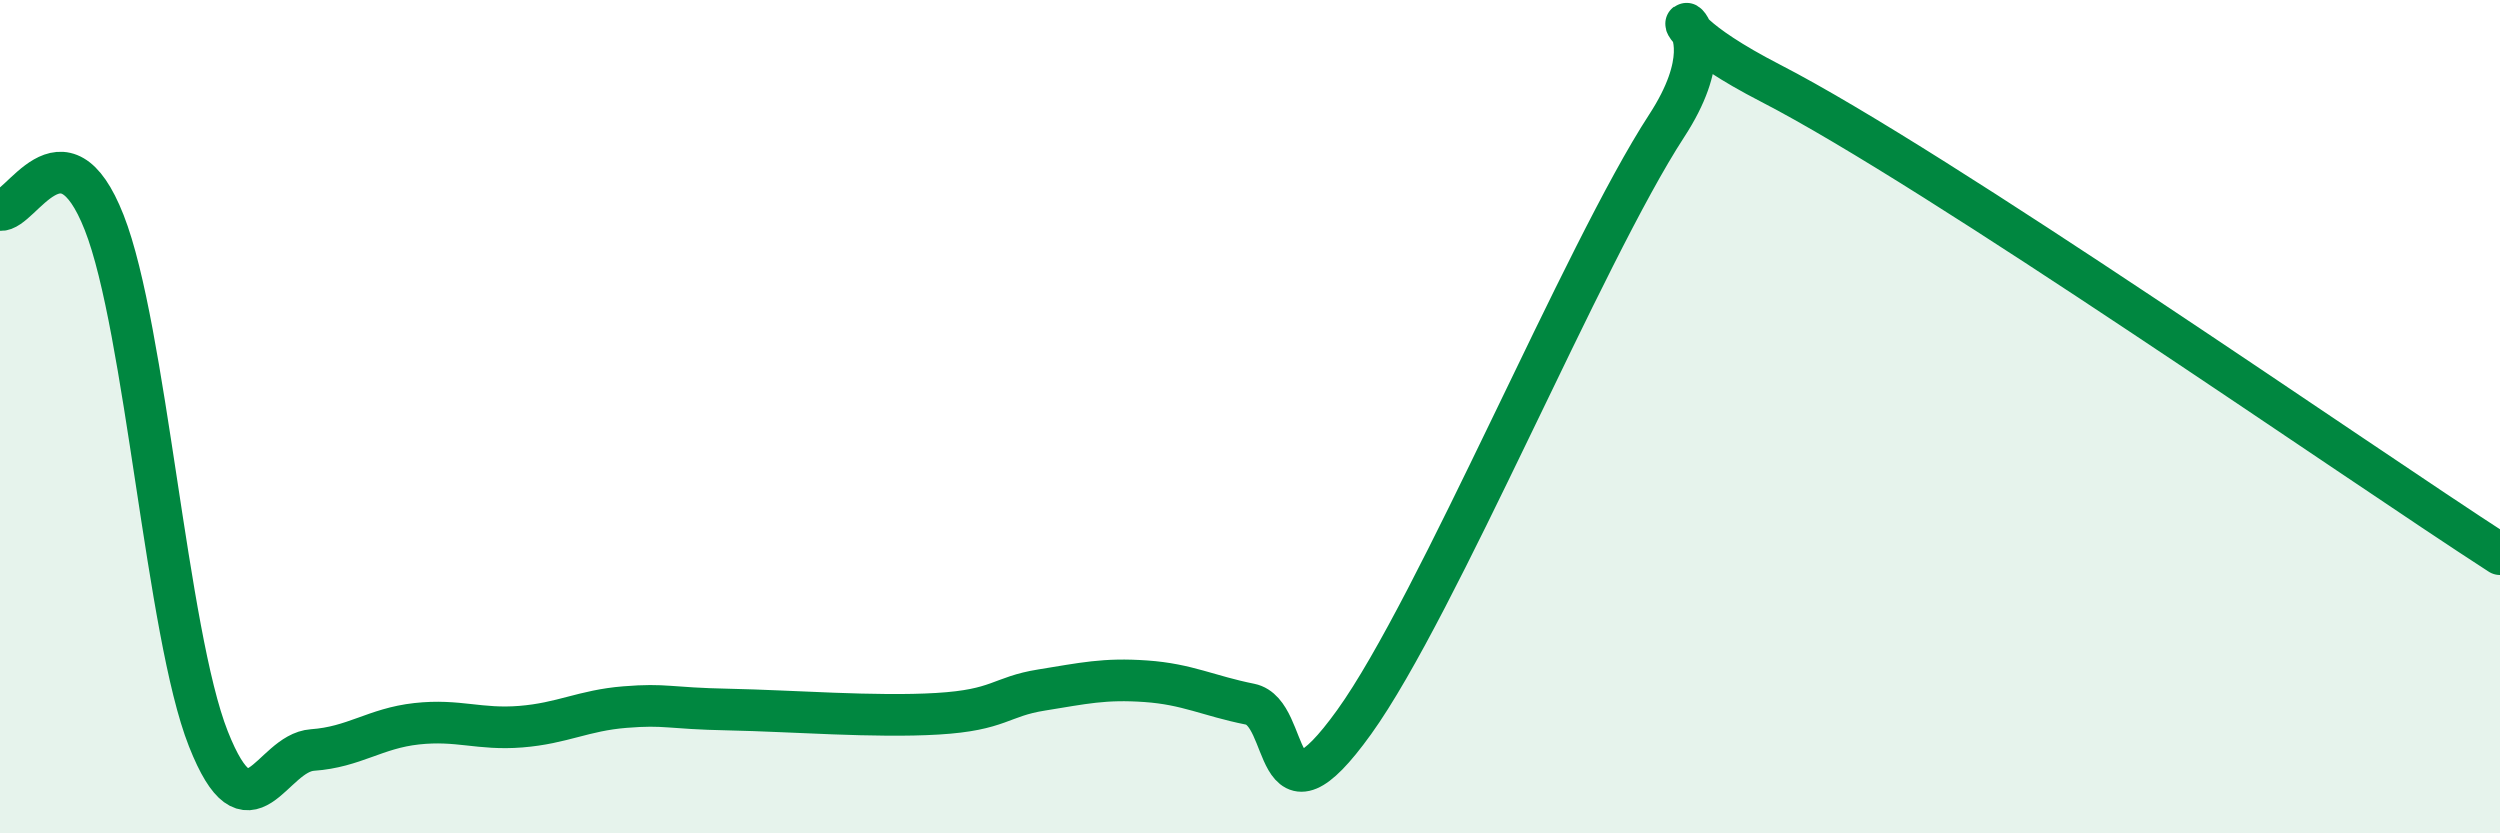 
    <svg width="60" height="20" viewBox="0 0 60 20" xmlns="http://www.w3.org/2000/svg">
      <path
        d="M 0,5.04 C 0.5,5.1 1.5,2.8 2.5,5.34 C 3.5,7.88 4,15.2 5,17.73 C 6,20.26 6.5,18.07 7.5,18 C 8.5,17.93 9,17.48 10,17.37 C 11,17.26 11.5,17.52 12.5,17.44 C 13.5,17.36 14,17.05 15,16.97 C 16,16.89 16,17 17.5,17.03 C 19,17.06 21,17.22 22.5,17.13 C 24,17.04 24,16.72 25,16.56 C 26,16.4 26.5,16.28 27.5,16.35 C 28.5,16.42 29,16.7 30,16.9 C 31,17.1 30.5,20.11 32.5,17.33 C 34.5,14.55 38,6.09 40,3.02 C 42,-0.05 38.5,-0.06 42.5,2 C 46.5,4.06 56.5,11.04 60,13.3L60 20L0 20Z"
        fill="#008740"
        opacity="0.1"
        stroke-linecap="round"
        stroke-linejoin="round"
      />
      <path
        d="M 0,5.04 C 0.5,5.1 1.5,2.8 2.5,5.34 C 3.5,7.88 4,15.2 5,17.73 C 6,20.26 6.5,18.07 7.5,18 C 8.5,17.93 9,17.48 10,17.37 C 11,17.26 11.5,17.52 12.5,17.44 C 13.5,17.36 14,17.05 15,16.97 C 16,16.89 16,17 17.5,17.03 C 19,17.06 21,17.22 22.5,17.13 C 24,17.04 24,16.72 25,16.56 C 26,16.4 26.5,16.28 27.5,16.35 C 28.5,16.42 29,16.7 30,16.9 C 31,17.1 30.5,20.11 32.5,17.33 C 34.5,14.55 38,6.09 40,3.02 C 42,-0.05 38.5,-0.06 42.5,2 C 46.5,4.06 56.5,11.04 60,13.3"
        stroke="#008740"
        stroke-width="1"
        fill="none"
        stroke-linecap="round"
        stroke-linejoin="round"
      />
    </svg>
  